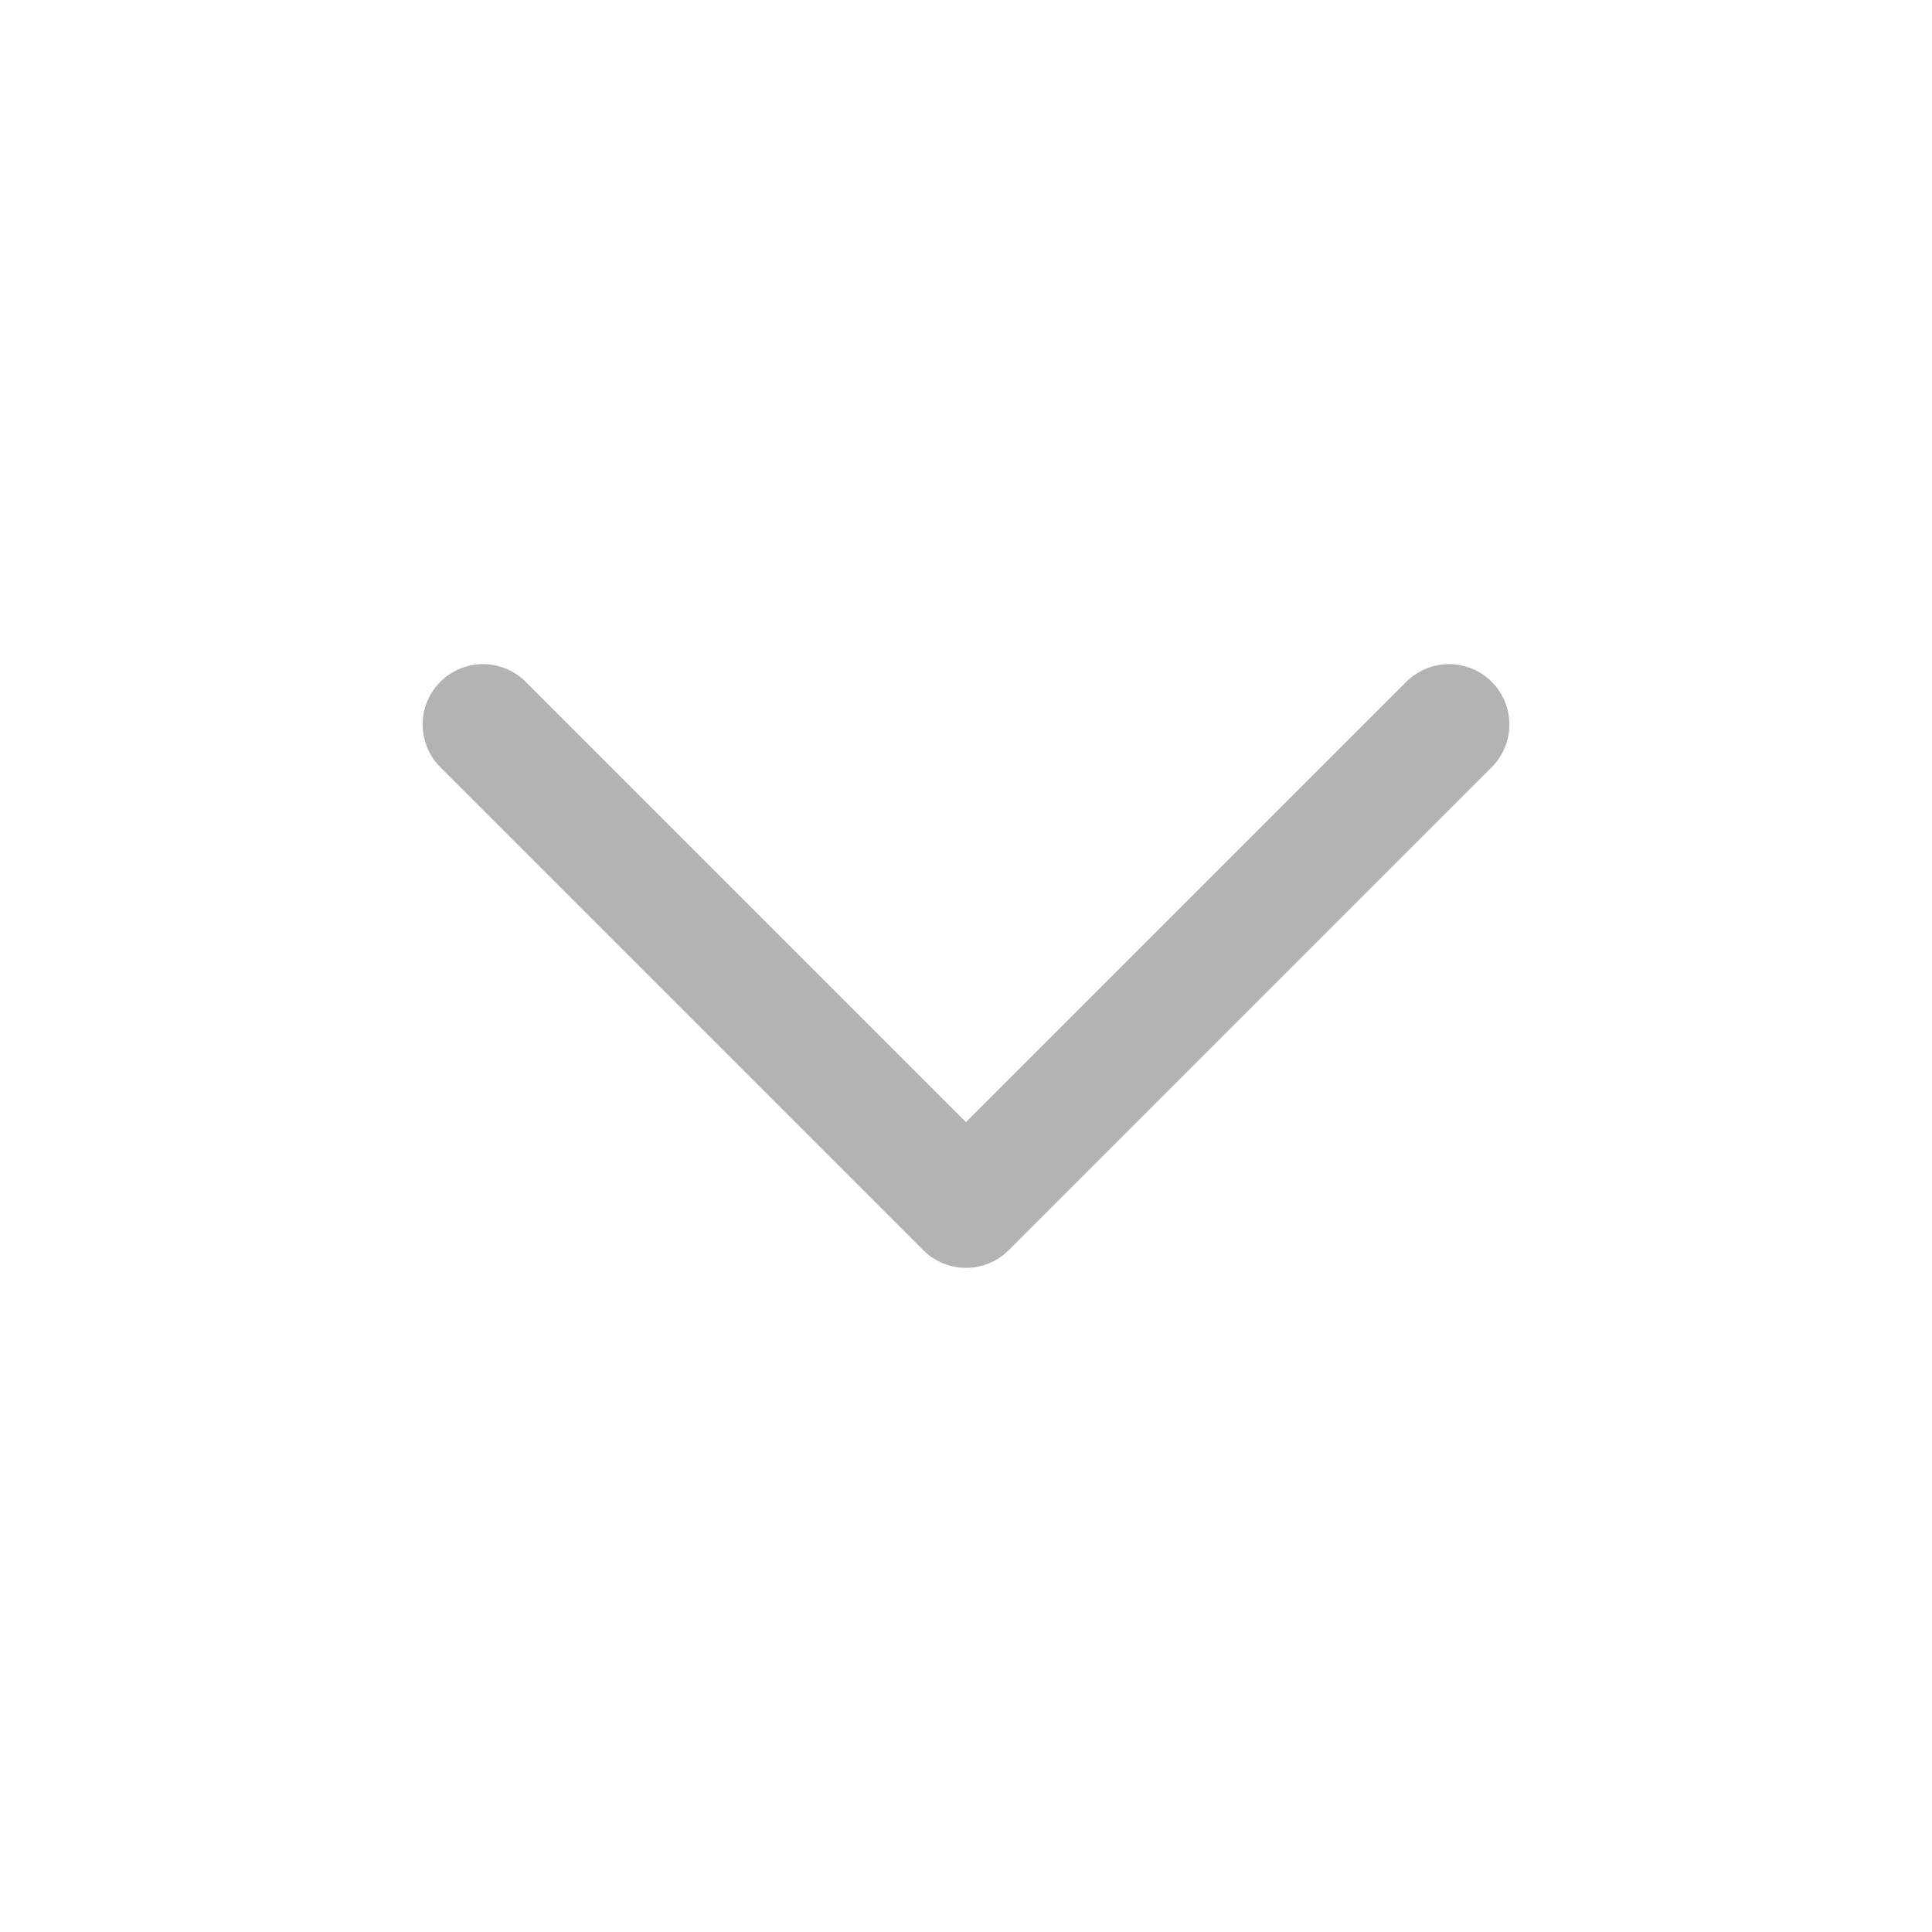 <?xml version="1.0" encoding="UTF-8"?> <svg xmlns="http://www.w3.org/2000/svg" width="24" height="24" viewBox="0 0 24 24" fill="none"><path d="M6 9L12 15L18 9" stroke="#B3B3B3" stroke-width="1.5" stroke-linecap="round" stroke-linejoin="round"></path></svg> 